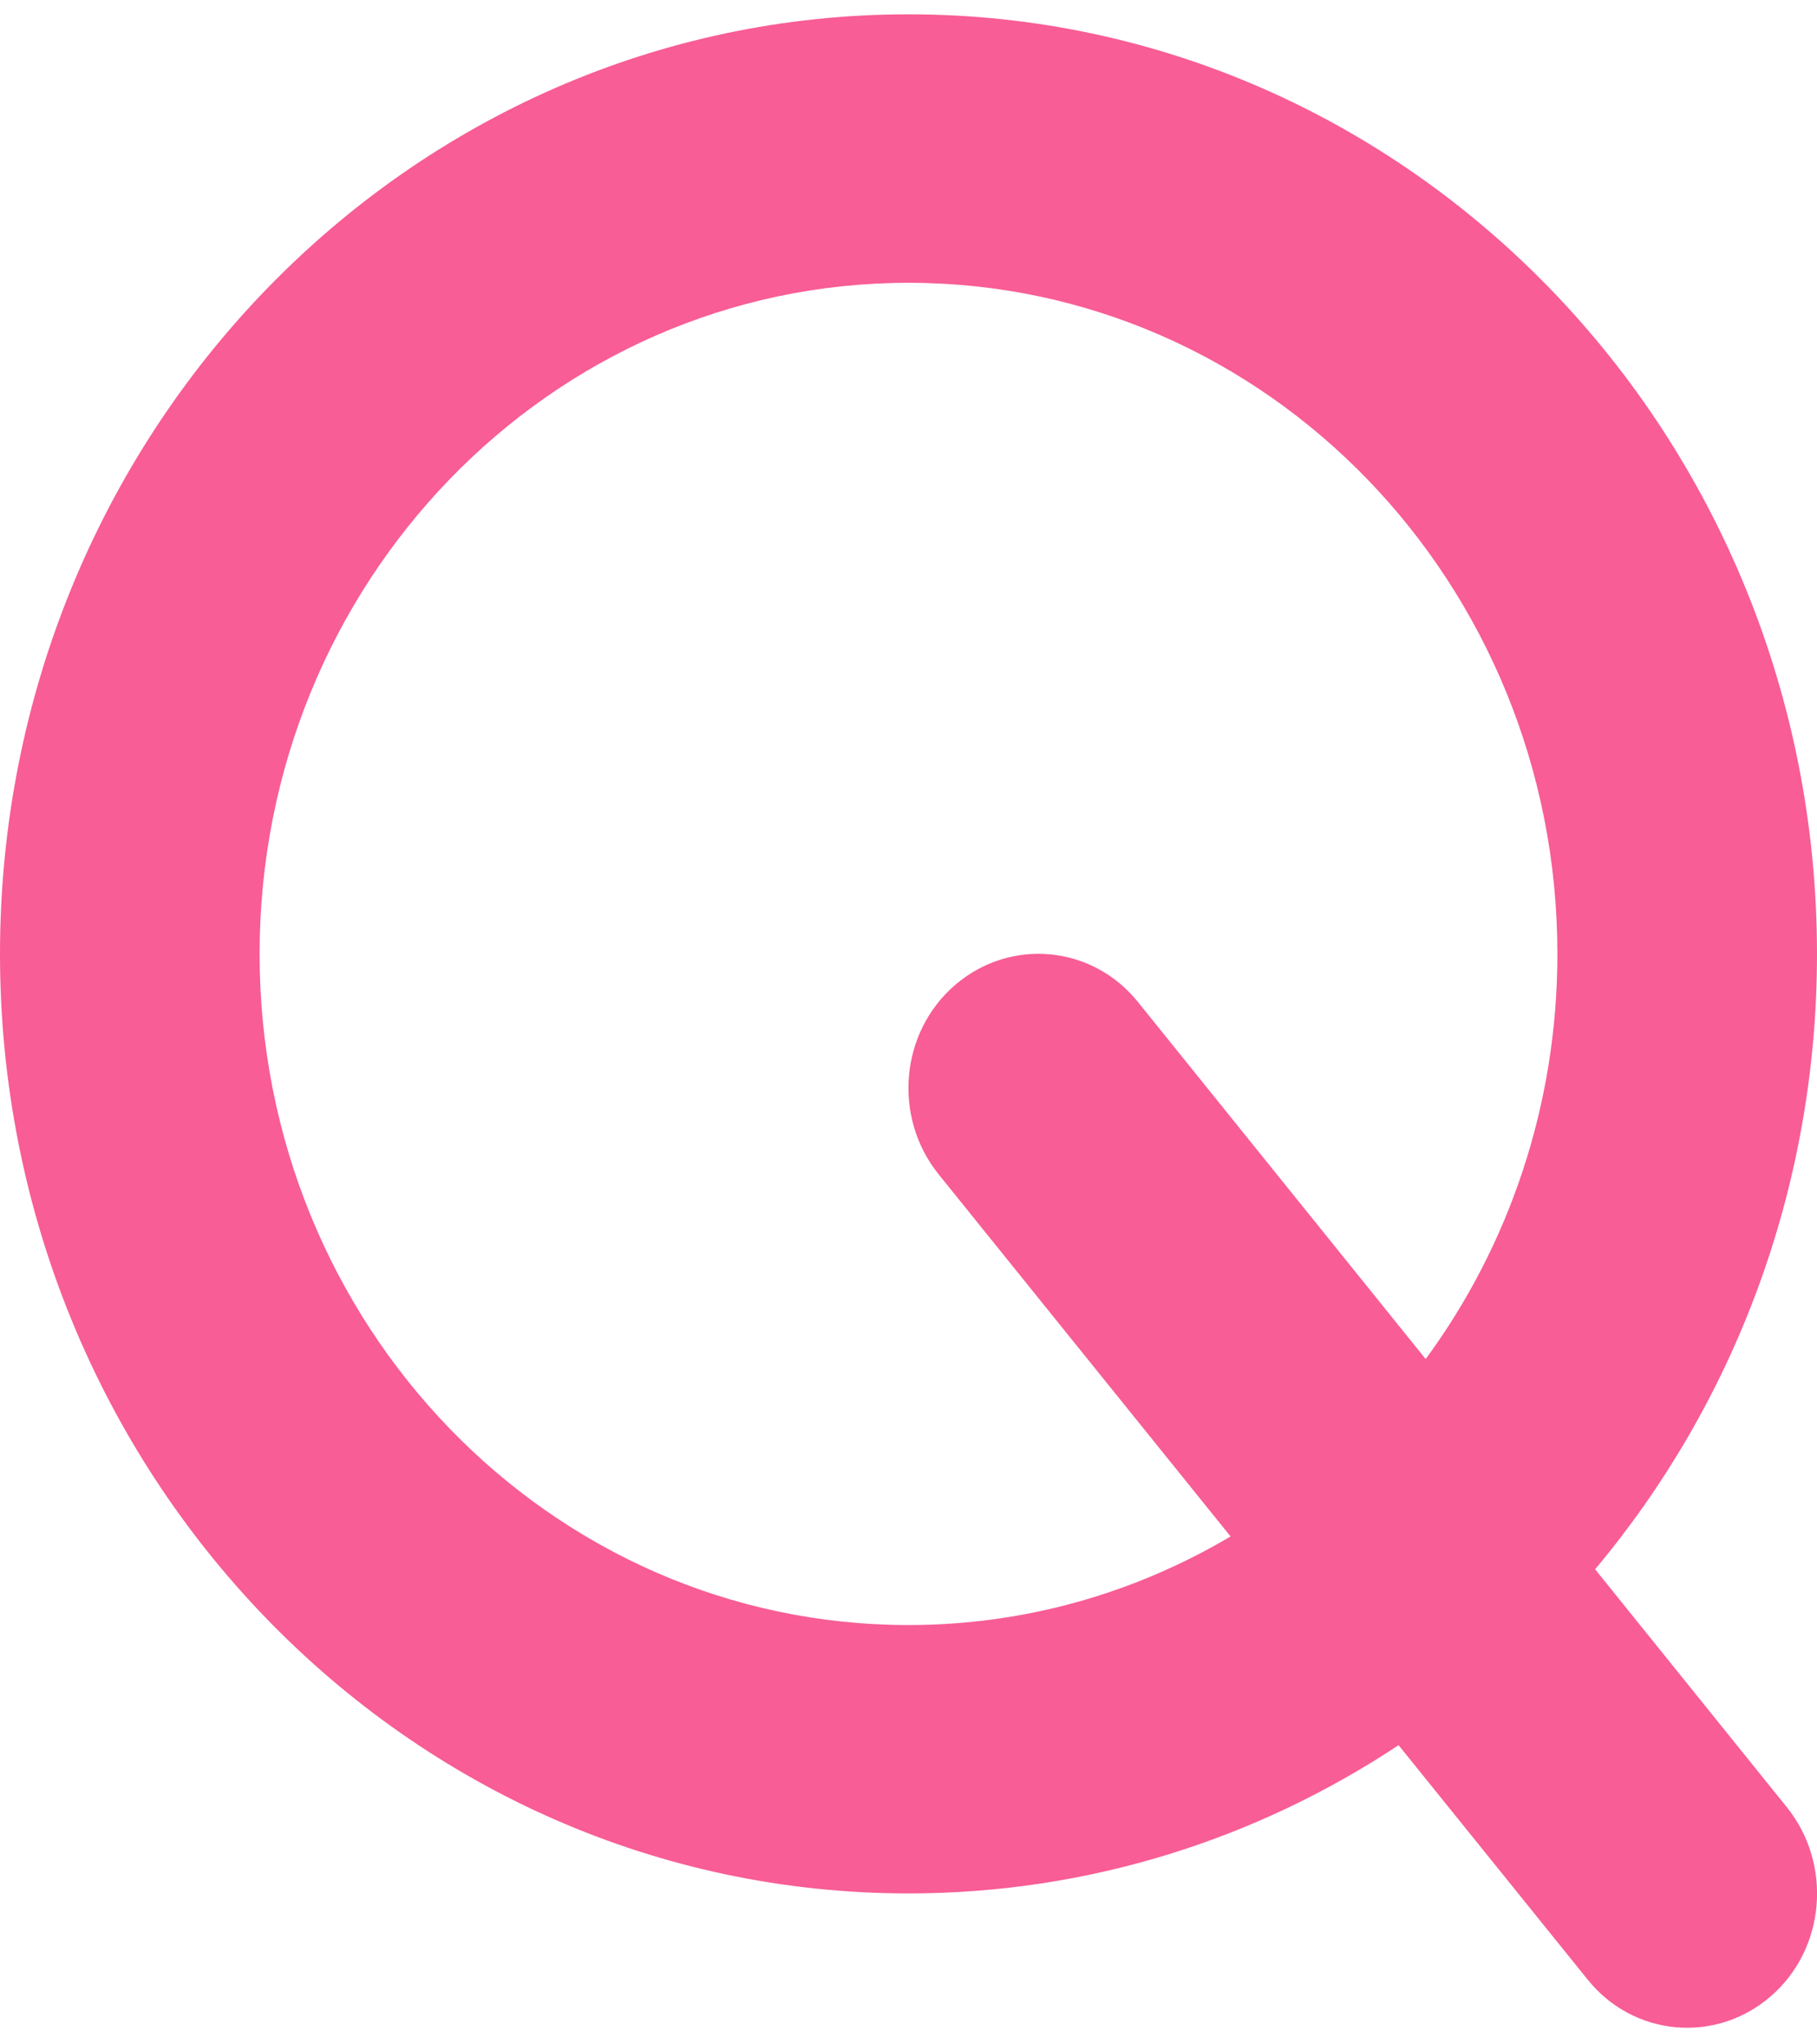 <svg class="h1yyj80" width="16" height="18" viewBox="0 0 16 18" fill="none" xmlns="http://www.w3.org/2000/svg"><path d="M2.286 8.399C2.286 11.664 4.843 14.308 8 14.308C9.032 14.308 10 14.023 10.836 13.528L8.264 10.338C7.861 9.835 7.925 9.089 8.411 8.672C8.896 8.255 9.618 8.321 10.021 8.823L12.554 11.966C13.282 10.976 13.714 9.739 13.714 8.399C13.714 5.134 11.157 2.49 8 2.49C4.843 2.49 2.286 5.134 2.286 8.399ZM12.318 15.364C11.071 16.191 9.589 16.671 8 16.671C3.582 16.671 0 12.967 0 8.399C0 3.83 3.582 0.126 8 0.126C12.418 0.126 16 3.83 16 8.399C16 10.471 15.264 12.365 14.046 13.817L15.736 15.914C16.139 16.417 16.075 17.163 15.589 17.58C15.104 17.997 14.382 17.931 13.979 17.428L12.314 15.364H12.318Z" fill="#F85D95"></path></svg>